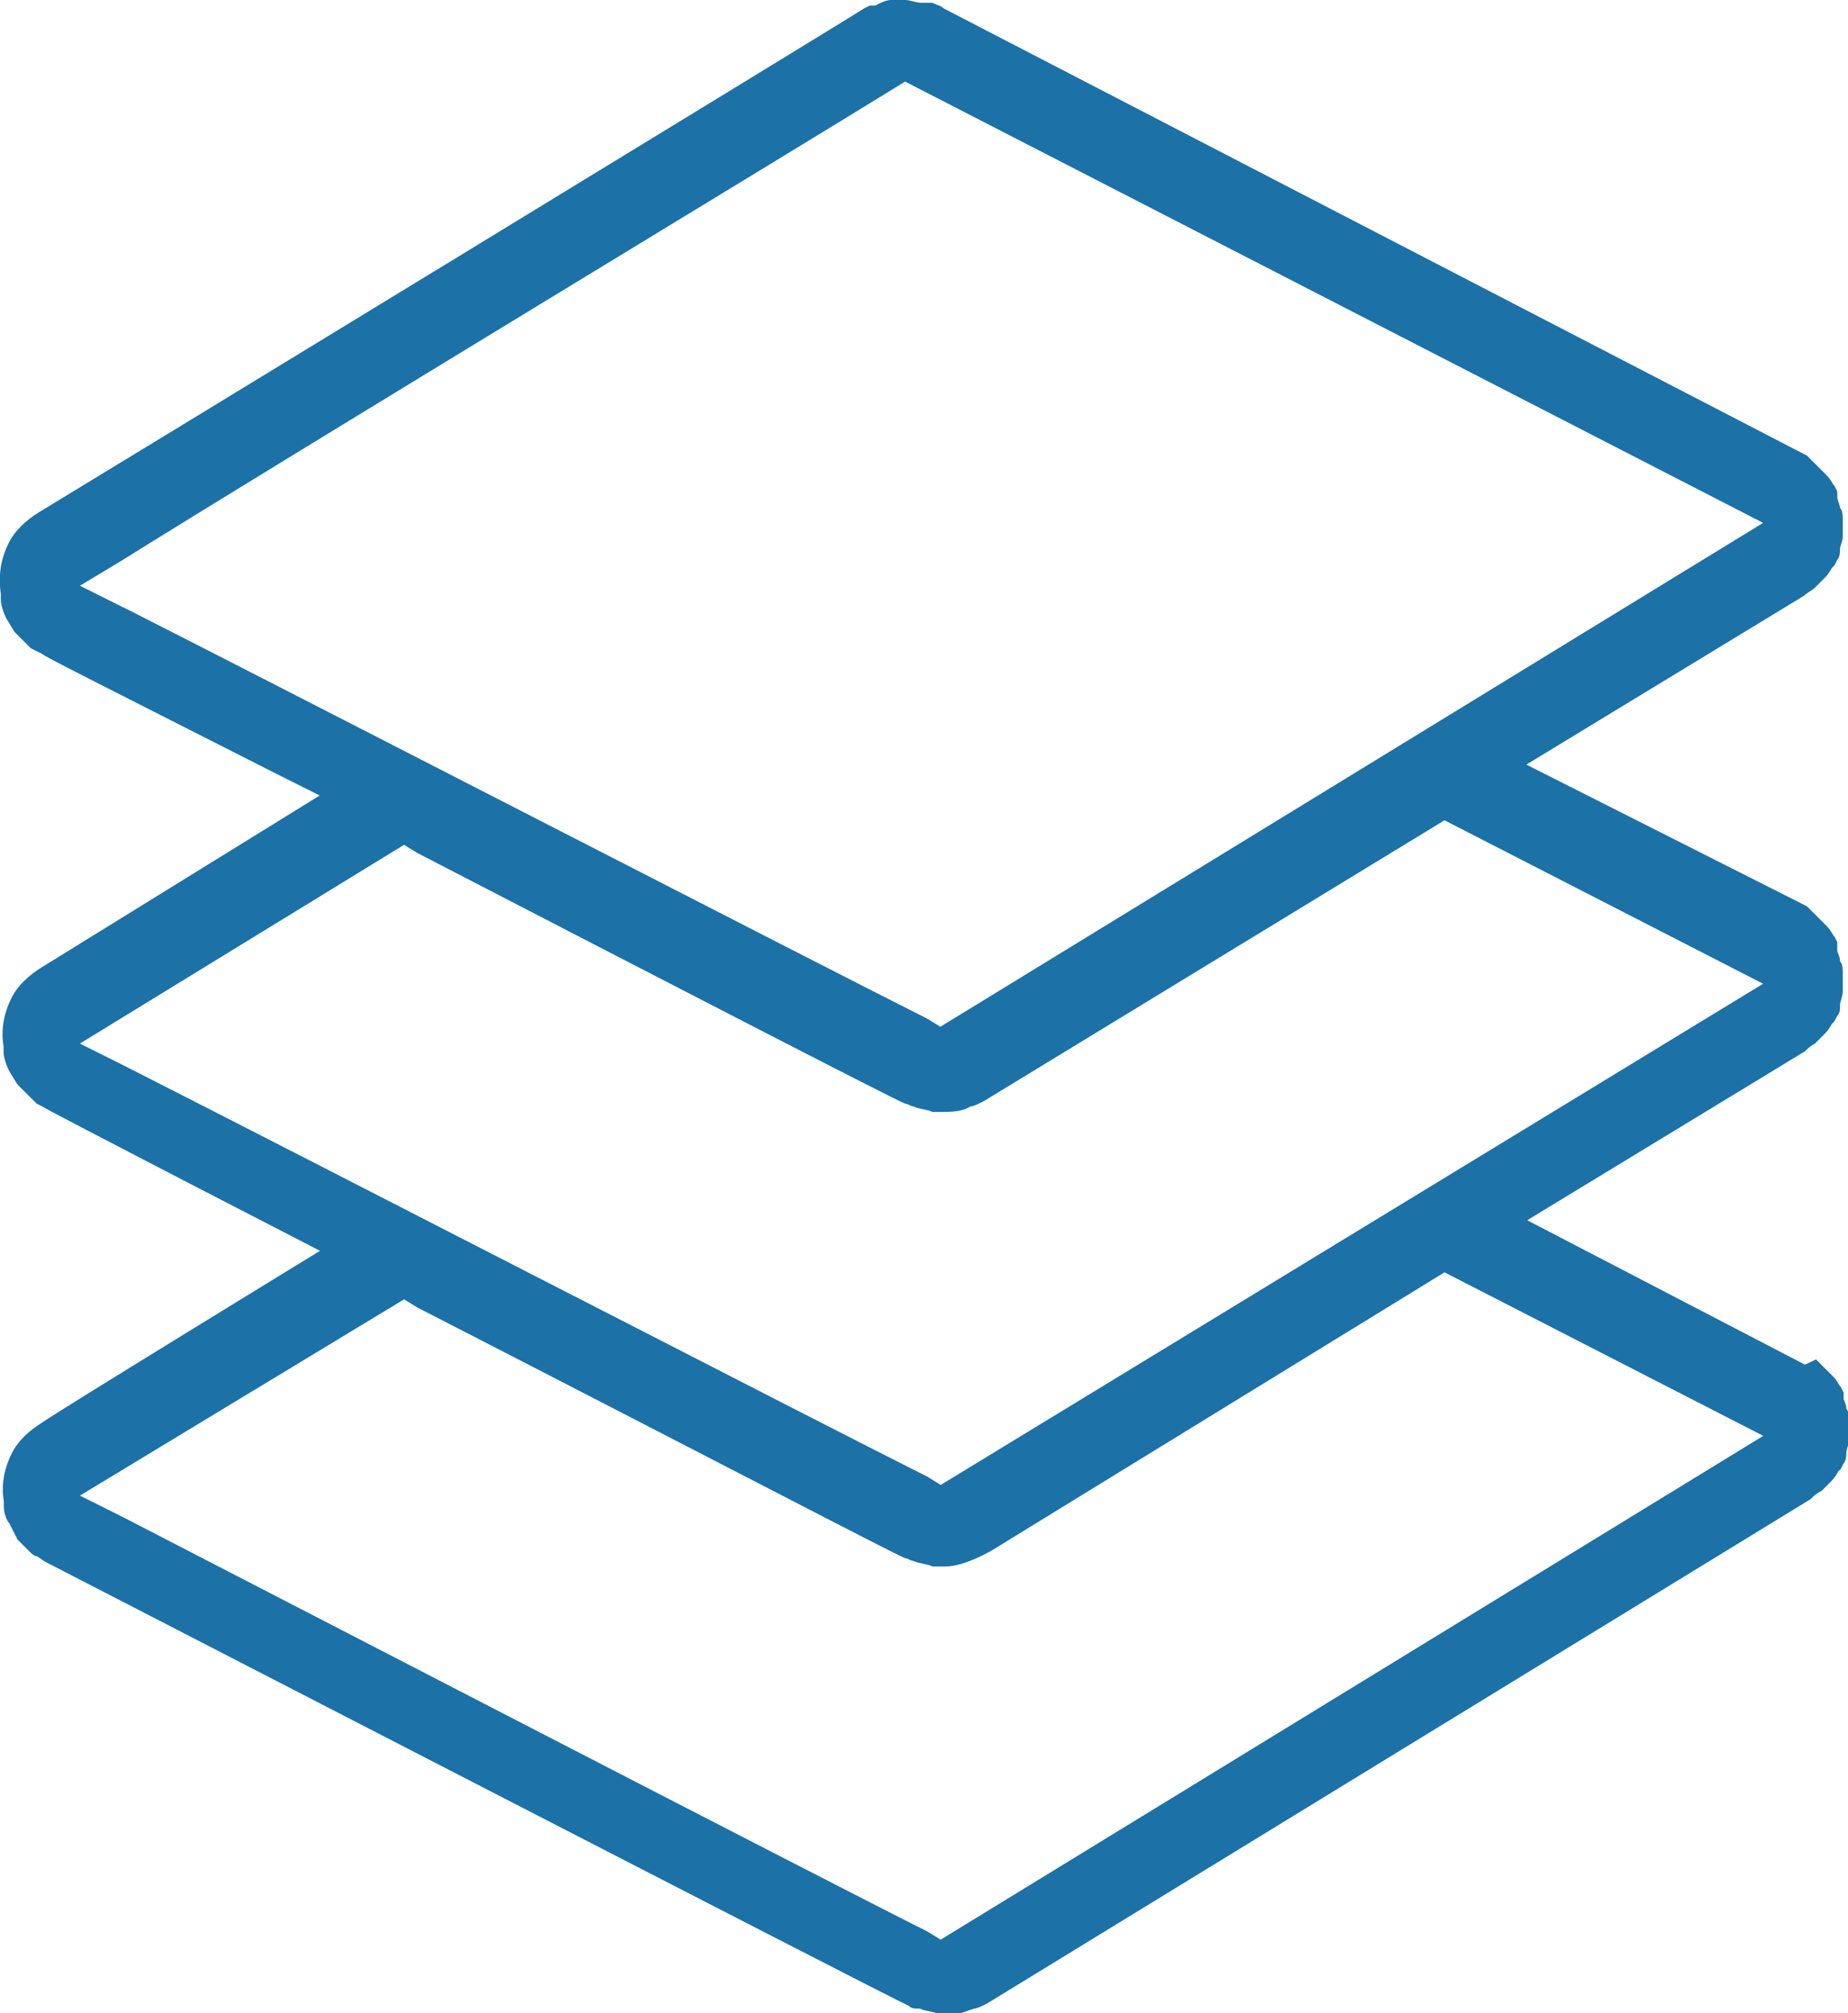 <?xml version="1.0" encoding="UTF-8"?><svg id="Layer_2" xmlns="http://www.w3.org/2000/svg" viewBox="0 0 67.05 73.04"><defs><style>.cls-1{fill:#1c71a7;}</style></defs><g id="Intro_Text"><g id="Intro_Icons"><g id="icons"><g id="full_stack"><g id="icon"><path class="cls-1" d="M65.86,37.85l.3-.3c.1-.1,.2-.2,.3-.4l.1-.1,.1-.2c.1-.1,.1-.2,.1-.4,0-.1,.1-.3,.1-.49v-.59c0-.2,0-.4-.1-.49,0-.2-.1-.3-.1-.4v-.3l-.1-.2c-.1-.1-.1-.2-.3-.4l-.3-.3-.3-.3-.1-.1-10.18-5.14,10.08-6.13c.1-.1,.3-.2,.4-.3,.1-.1,.2-.2,.3-.3,.1-.1,.2-.2,.3-.4l.1-.1,.1-.2c.1-.1,.1-.3,.1-.4s.1-.3,.1-.4v-.59c0-.2,0-.4-.1-.49,0-.1-.1-.3-.1-.4v-.2l-.1-.2c-.1-.1-.1-.2-.3-.4-.1-.1-.2-.2-.3-.3-.1-.1-.2-.2-.3-.3l-.1-.1L34.23,.3c-.1-.1-.2-.1-.4-.2h-.4c-.2,0-.4-.1-.59-.1h-.49c-.2,0-.4,.1-.59,.2h-.2l-.2,.1C30.77,.69,2.9,17.69,1.42,18.58c-.49,.3-.89,.69-1.09,1.09-.3,.59-.4,1.19-.3,1.88v.2c0,.2,.1,.49,.2,.69l.3,.49,.59,.59,.4,.2c.1,.1,1.68,.89,8.5,4.35l1.58,.79L1.52,35.09c-.49,.3-.89,.69-1.09,1.09-.3,.59-.4,1.19-.3,1.78v.2c0,.2,.1,.49,.2,.69l.3,.49,.4,.4c.1,.1,.2,.2,.3,.3l.2,.1c.1,.1,10.08,5.24,10.08,5.24,0,0-9.69,5.93-10.08,6.23-.49,.3-.89,.69-1.09,1.09-.3,.59-.4,1.19-.3,1.78v.2c0,.2,.1,.49,.2,.59l.3,.59,.4,.4c.1,.1,.2,.2,.3,.2l.3,.2c.59,.3,30.64,15.81,31.33,16.11,.1,.1,.2,.1,.4,.1,.2,.1,.49,.1,.69,.2h.2c.3,0,.59,0,.79-.1l.3-.1c.1,0,.3-.1,.49-.2l29.85-18.28c.1-.1,.2-.2,.4-.3l.3-.3c.1-.1,.2-.2,.3-.4l.1-.1,.1-.2c.1-.1,.1-.3,.1-.4s.1-.3,.1-.49v-.59c0-.2,0-.4-.1-.49,0-.2-.1-.3-.1-.4v-.2l-.1-.2c-.1-.1-.1-.2-.3-.4l-.3-.3-.3-.3-.4,.19-10.08-5.24,10.08-6.13c.1-.1,.2-.2,.4-.3h0ZM4.48,22.04l-1.58-.79,1.48-.89c5.53-3.46,24.61-15.02,27.97-17.1l.49-.3,31.13,16.01-29.85,18.28-.49-.3c-3.36-1.68-23.32-11.96-29.16-14.92h0Zm59.5,30.05l-29.85,18.28-.49-.3c-3.36-1.68-23.23-11.96-29.16-15.02l-1.58-.79,11.76-7.12,.49,.3c10.77,5.53,17.39,8.99,17.69,9.09,.1,0,.2,.1,.3,.1,.2,.1,.49,.1,.69,.2h.49c.69,0,1.68-.59,1.68-.59l16.41-10.08,11.56,5.93Zm-29.85,1.78l-.49-.3c-3.36-1.68-23.32-11.96-29.16-14.92l-1.58-.79,11.76-7.21,.49,.3c8.6,4.45,17.39,8.99,17.69,9.09,.1,0,.2,.1,.3,.1,.2,.1,.49,.1,.69,.2h.3c.3,0,.59,0,.89-.1l.2-.1c.1,0,.3-.1,.49-.2l16.7-10.18,11.56,5.93-29.85,18.19Z"/></g></g></g></g></g></svg>